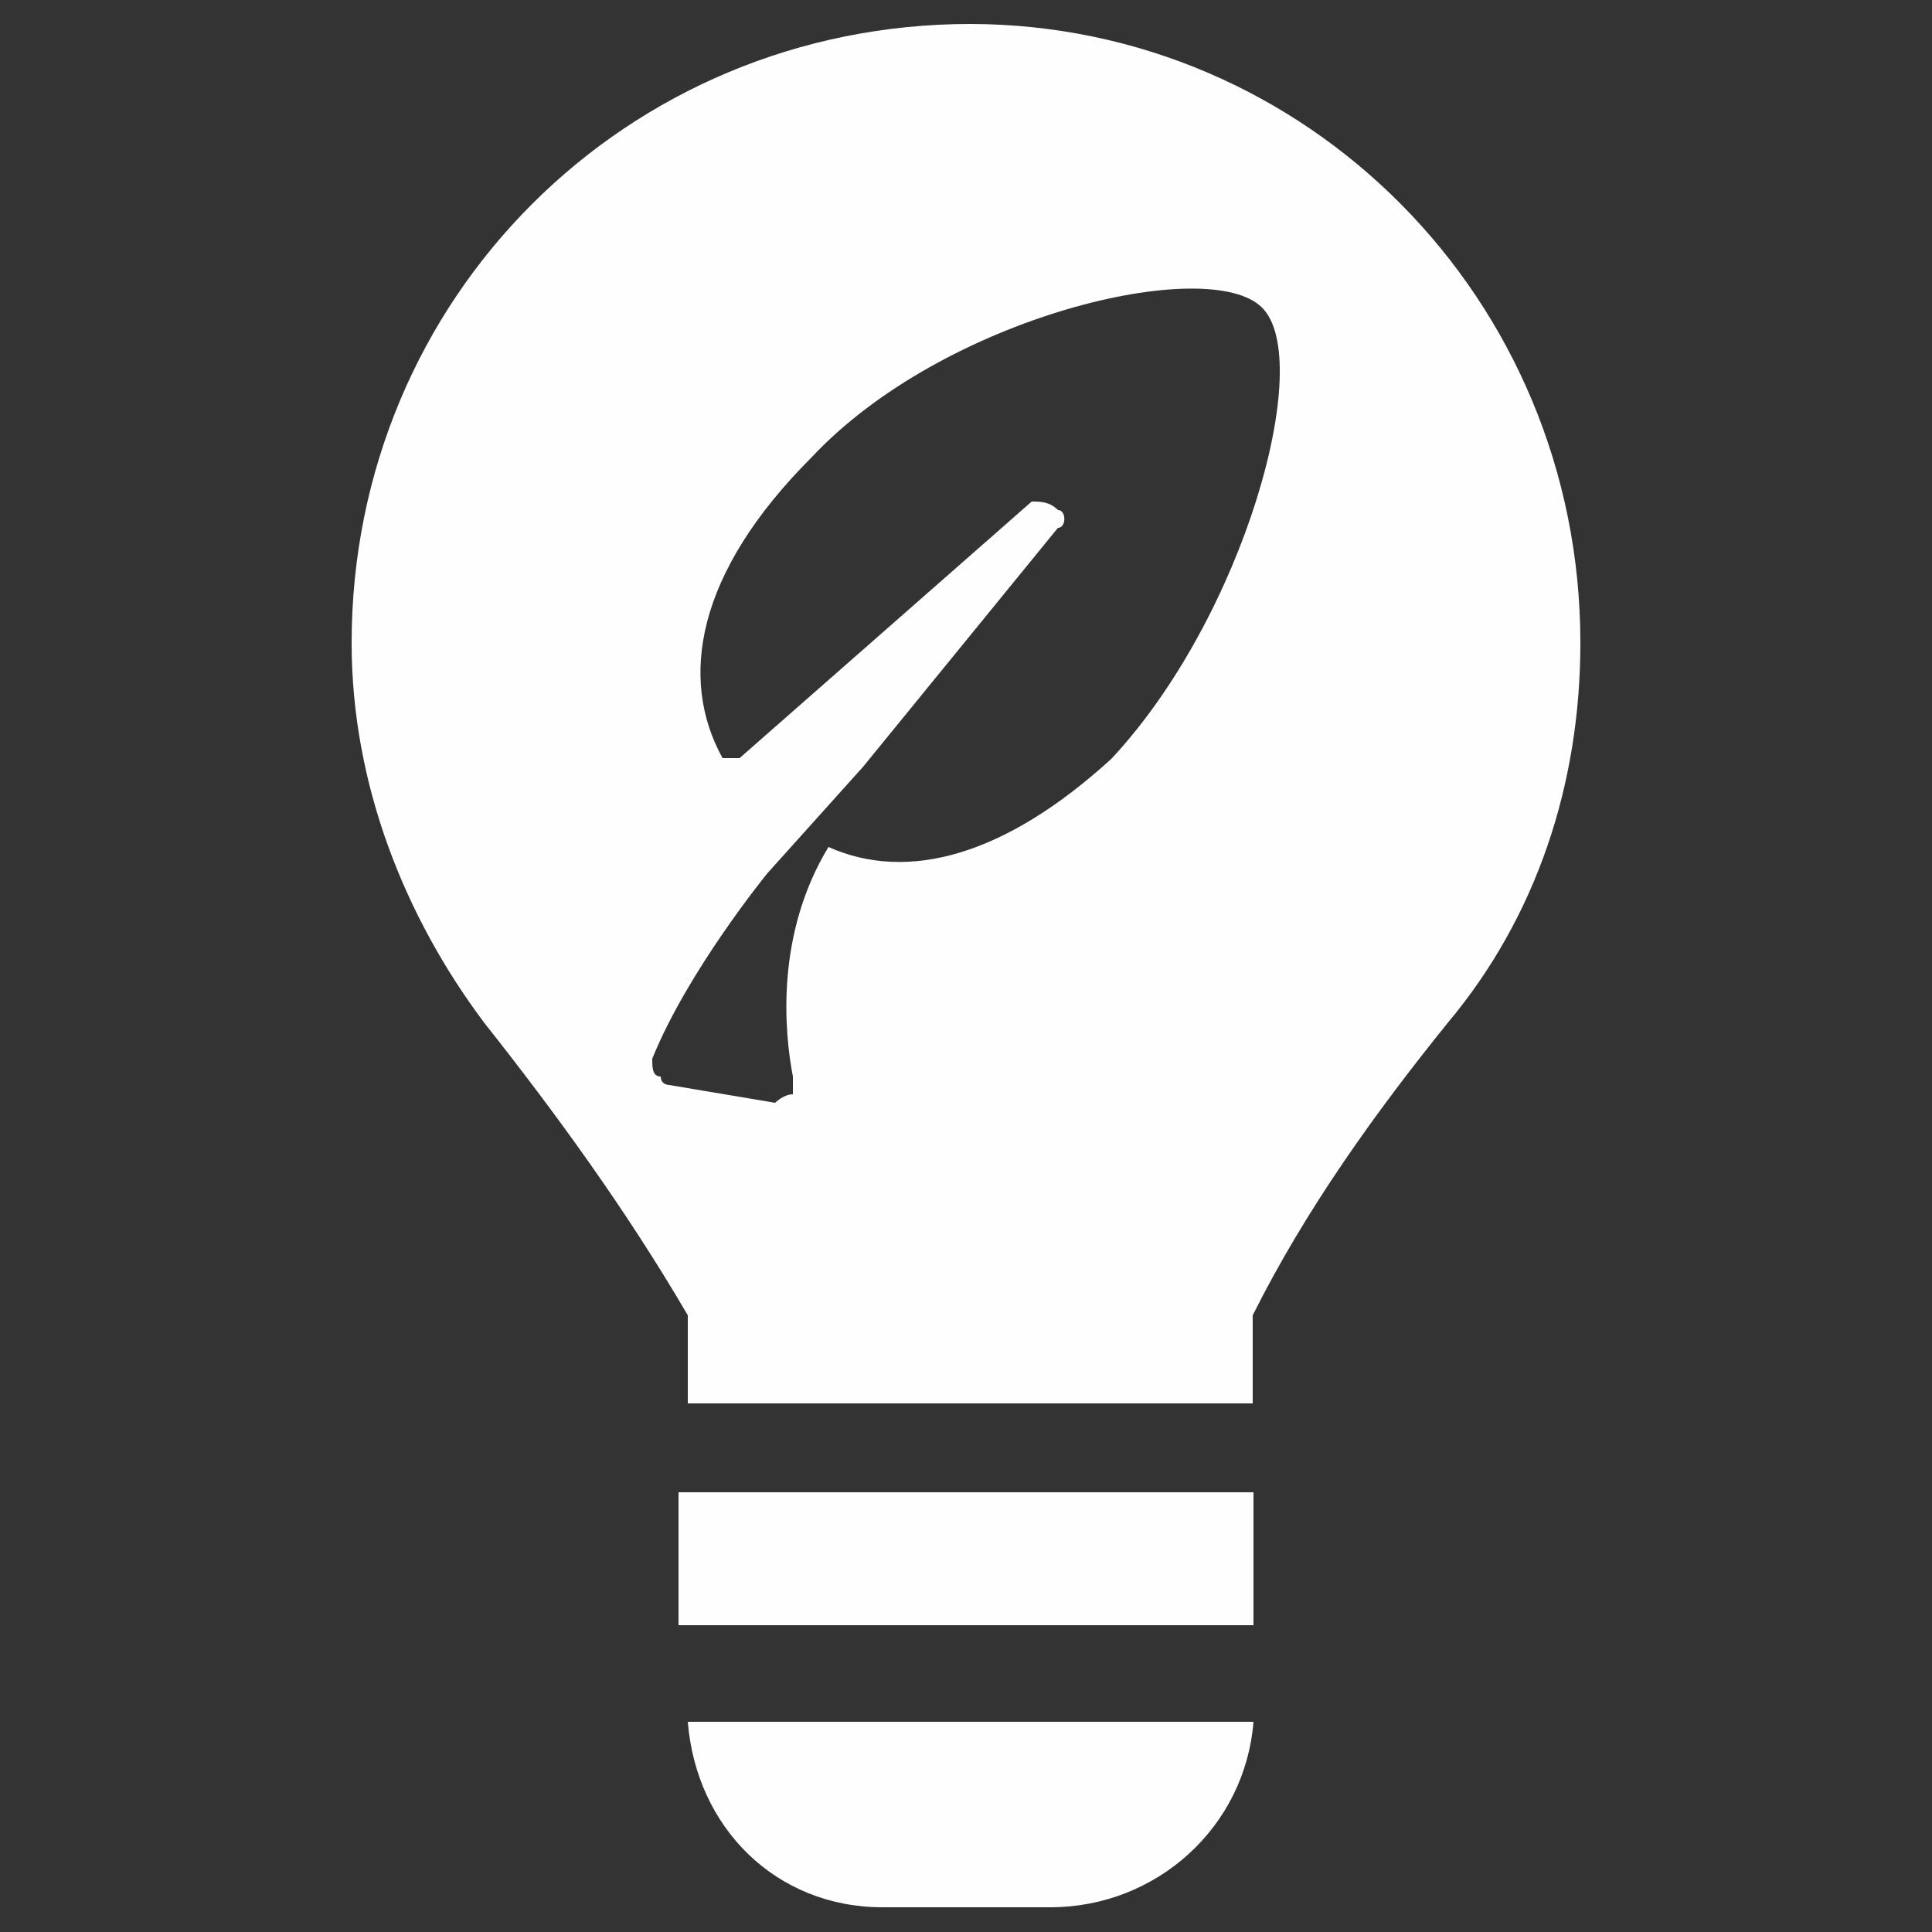 <?xml version="1.0" encoding="utf-8"?>
<!-- Generator: Adobe Illustrator 22.1.0, SVG Export Plug-In . SVG Version: 6.00 Build 0)  -->
<svg version="1.1" id="Livello_1" xmlns="http://www.w3.org/2000/svg" xmlns:xlink="http://www.w3.org/1999/xlink" x="0px" y="0px"
	 viewBox="0 0 250 250" style="enable-background:new 0 0 250 250;" xml:space="preserve">
<rect x="0" y="0" width="250" height="250" fill="#333333" stroke="none"/>
<style type="text/css">
	.st0{fill:#FEFEFE;}
</style>
<g id="Livello_x0020_1">
	<path class="st0" d="M87.8,193.1v17.2h74.4v-17.2H87.8z M163.3,39.8c-6.9-6.9-41.2,1.1-58.3,19.4C90.1,74.1,87.8,87.8,93.5,98.1
		c1.1,0,1.1,0,1.1,0h1.1l37.8-33.2c1.1,0,2.3,0,3.4,1.1c1.1,0,1.1,2.3,0,2.3l-25.2,30.9L99.3,113c0,0-10.3,12.6-14.9,24
		c0,1.1,0,2.3,1.1,2.3c0,1.1,1.1,1.1,1.1,1.1l13.7,2.3c0,0,1.1-1.1,2.3-1.1c0-1.1,0-1.1,0-2.3c-1.1-5.7-2.3-18.3,4.6-29.7
		c10.3,4.6,22.9,1.1,36.6-11.4C161,79.8,170.2,46.6,163.3,39.8z M204.5,83.2c0,18.3-5.7,35.5-17.2,49.2c-9.2,11.4-18.3,24-25.2,37.8
		v11.4H89v-11.4c-8-13.7-17.2-26.3-26.3-37.8c-10.3-13.7-17.2-30.9-17.2-49.2c0-44.6,35.5-80.1,80.1-80.1
		C169,3.2,204.5,38.6,204.5,83.2z M89,222.8h73.2c-1.1,13.7-12.6,24-26.3,24h-21.7C100.4,246.8,90.1,236.5,89,222.8z"/>
</g>
</svg>
